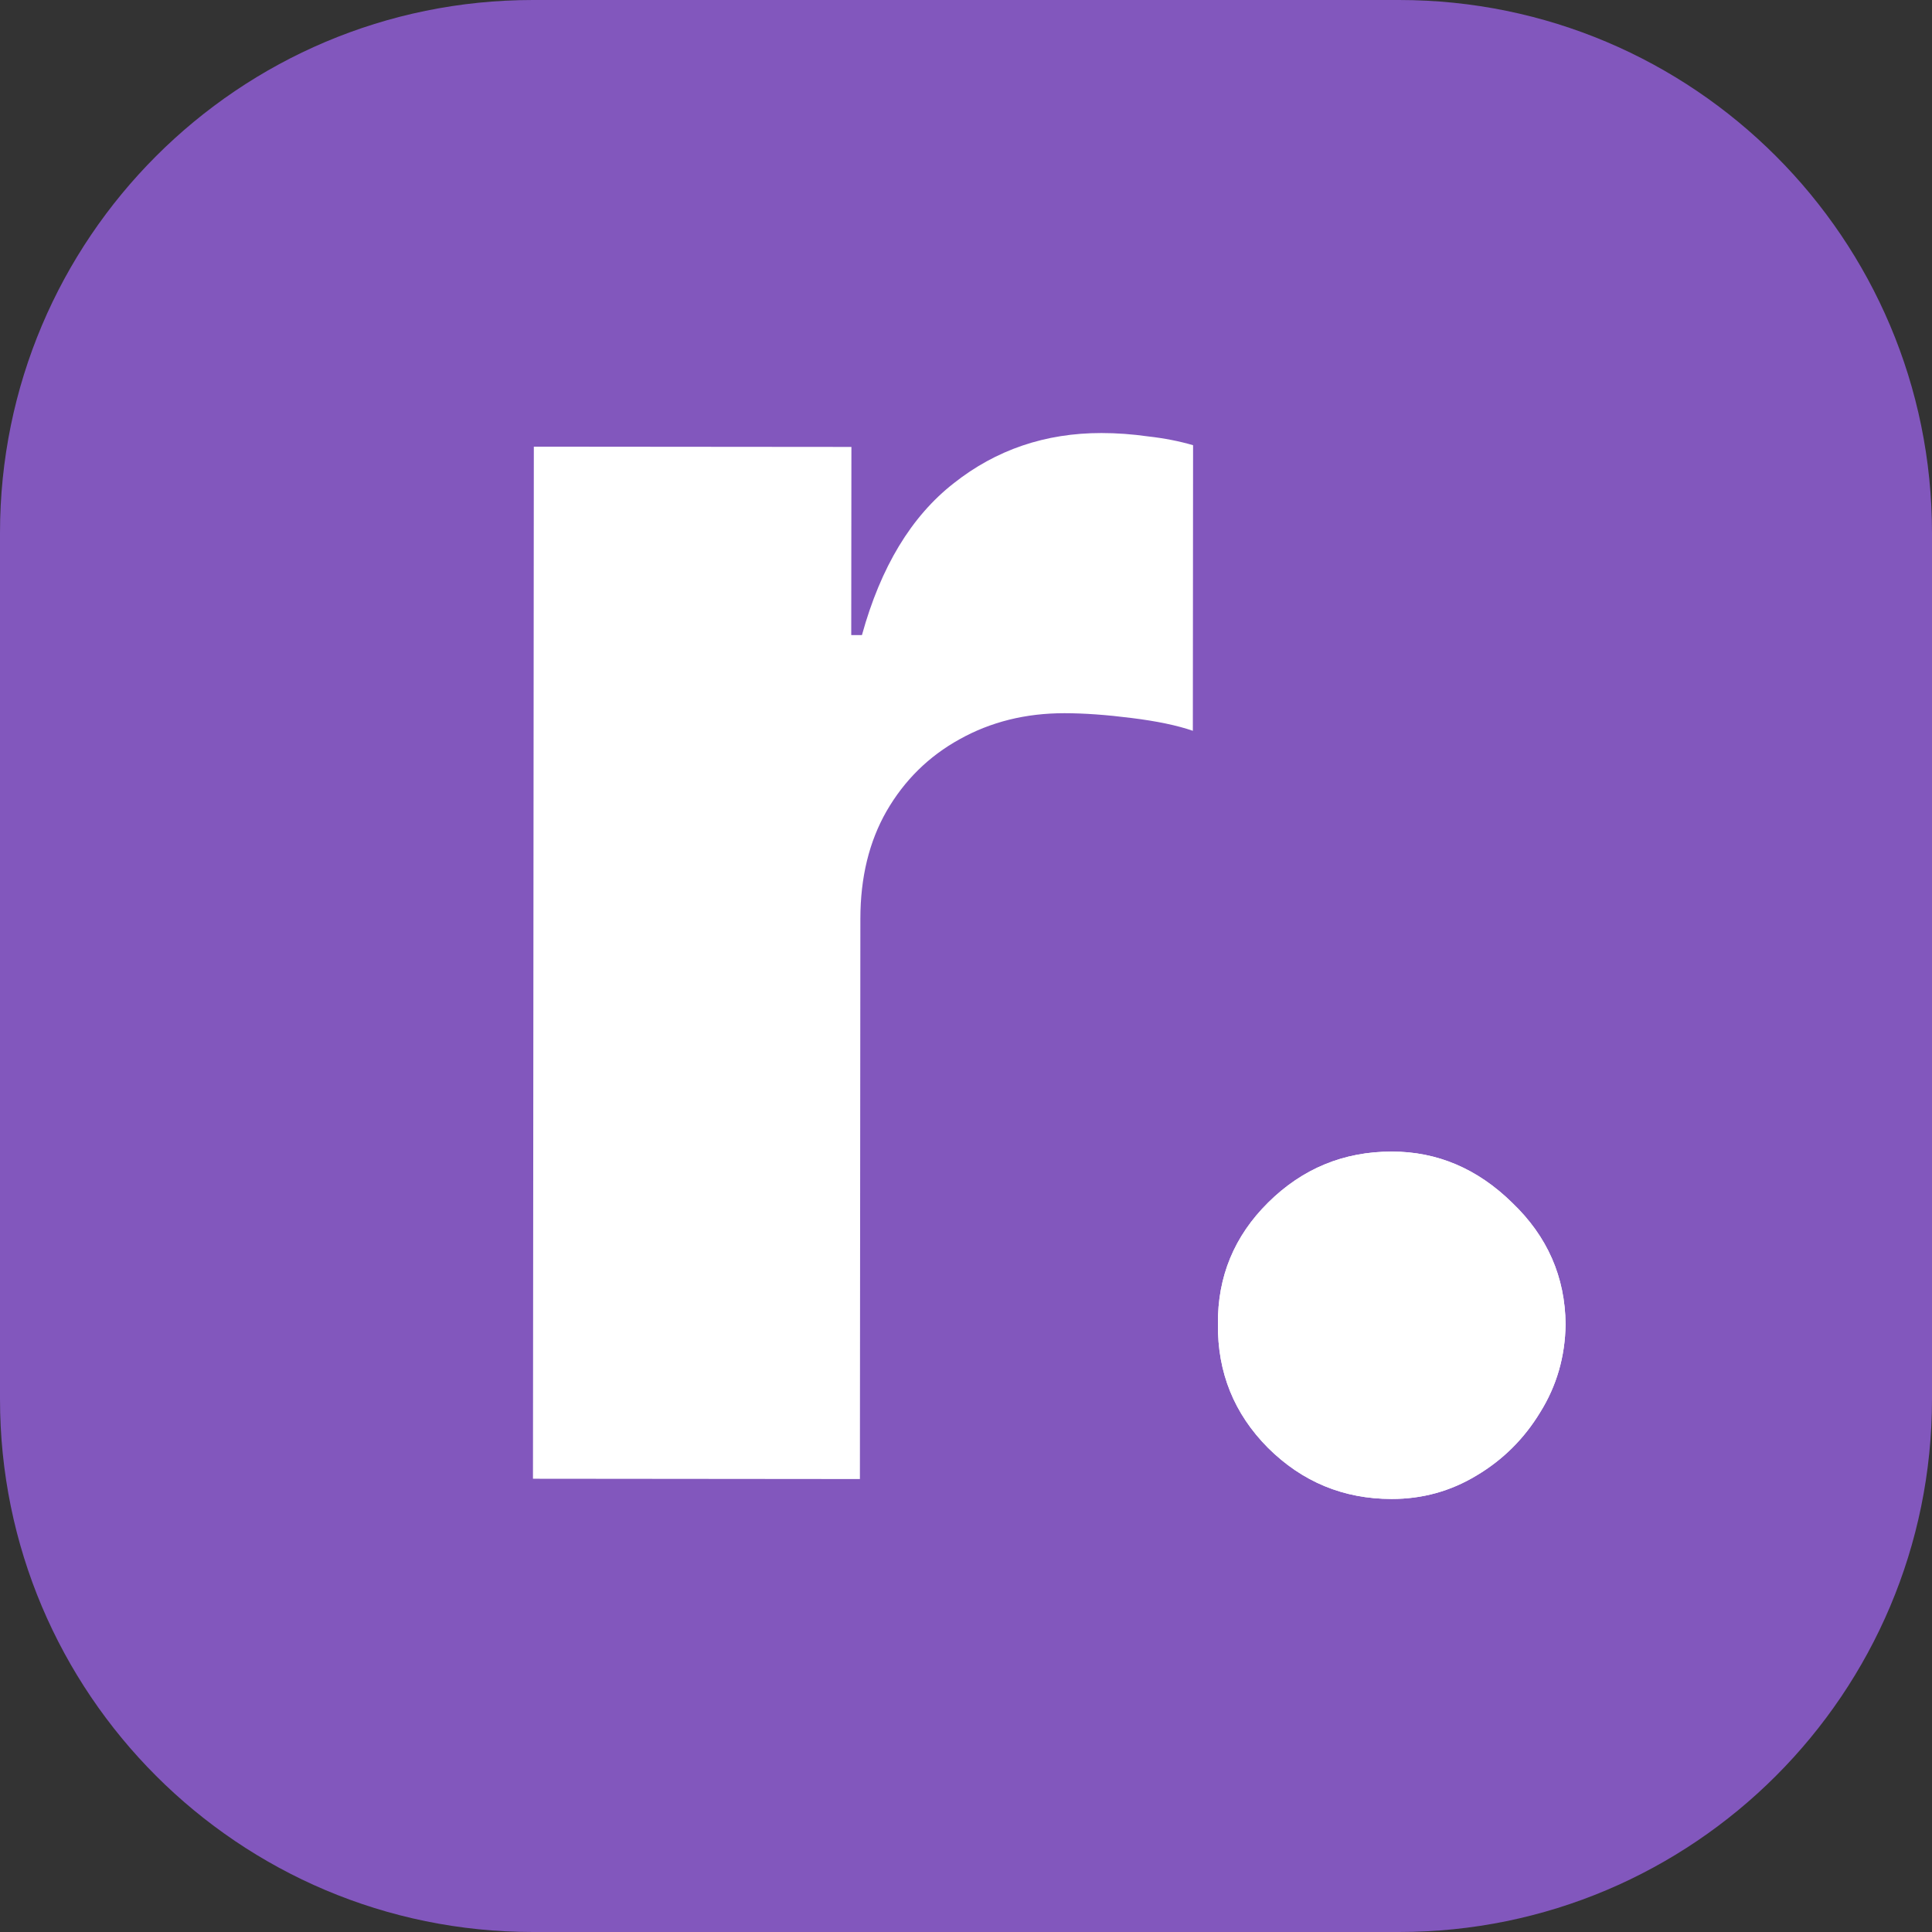 <svg width="58" height="58" viewBox="0 0 58 58" fill="none" xmlns="http://www.w3.org/2000/svg">
<rect x="0" y="0" width="58" height="58" fill="#333333" stroke="none"/>
<path d="M0 16C0 7.163 7.163 0 16 0H42C50.837 0 58 7.163 58 16V42C58 50.837 50.837 58 42 58H16C7.163 58 0 50.837 0 42V16Z" fill="#8257BD"/>
<path d="M16 44.393L16.026 13.409L25.56 13.417L25.555 19.065L25.876 19.066C26.44 17.022 27.358 15.503 28.63 14.509C29.902 13.502 31.381 12.999 33.067 13C33.522 13 33.99 13.034 34.472 13.102C34.954 13.156 35.402 13.244 35.817 13.365L35.81 21.939C35.342 21.777 34.726 21.648 33.963 21.554C33.214 21.459 32.545 21.411 31.956 21.411C30.792 21.41 29.741 21.671 28.804 22.195C27.881 22.705 27.151 23.424 26.615 24.351C26.092 25.265 25.83 26.341 25.829 27.578L25.815 44.402L16 44.393Z" fill="white"/>
<path d="M41.777 45C40.332 44.999 39.094 44.487 38.065 43.464C37.049 42.441 36.548 41.203 36.563 39.751C36.55 38.325 37.053 37.109 38.071 36.101C39.102 35.08 40.34 34.57 41.786 34.571C43.151 34.572 44.354 35.084 45.397 36.107C46.454 37.117 46.988 38.334 47 39.76C46.986 40.728 46.731 41.609 46.235 42.402C45.753 43.195 45.117 43.826 44.327 44.296C43.55 44.766 42.7 45.001 41.777 45Z" fill="white"/>
<path d="M41.777 45C40.332 44.999 39.094 44.487 38.065 43.464C37.049 42.441 36.548 41.203 36.563 39.751C36.55 38.325 37.053 37.109 38.071 36.101C39.102 35.08 40.34 34.57 41.786 34.571C43.151 34.572 44.354 35.084 45.397 36.107C46.454 37.117 46.988 38.334 47 39.76C46.986 40.728 46.731 41.609 46.235 42.402C45.753 43.195 45.117 43.826 44.327 44.296C43.55 44.766 42.7 45.001 41.777 45Z" fill="white"/>
</svg>
